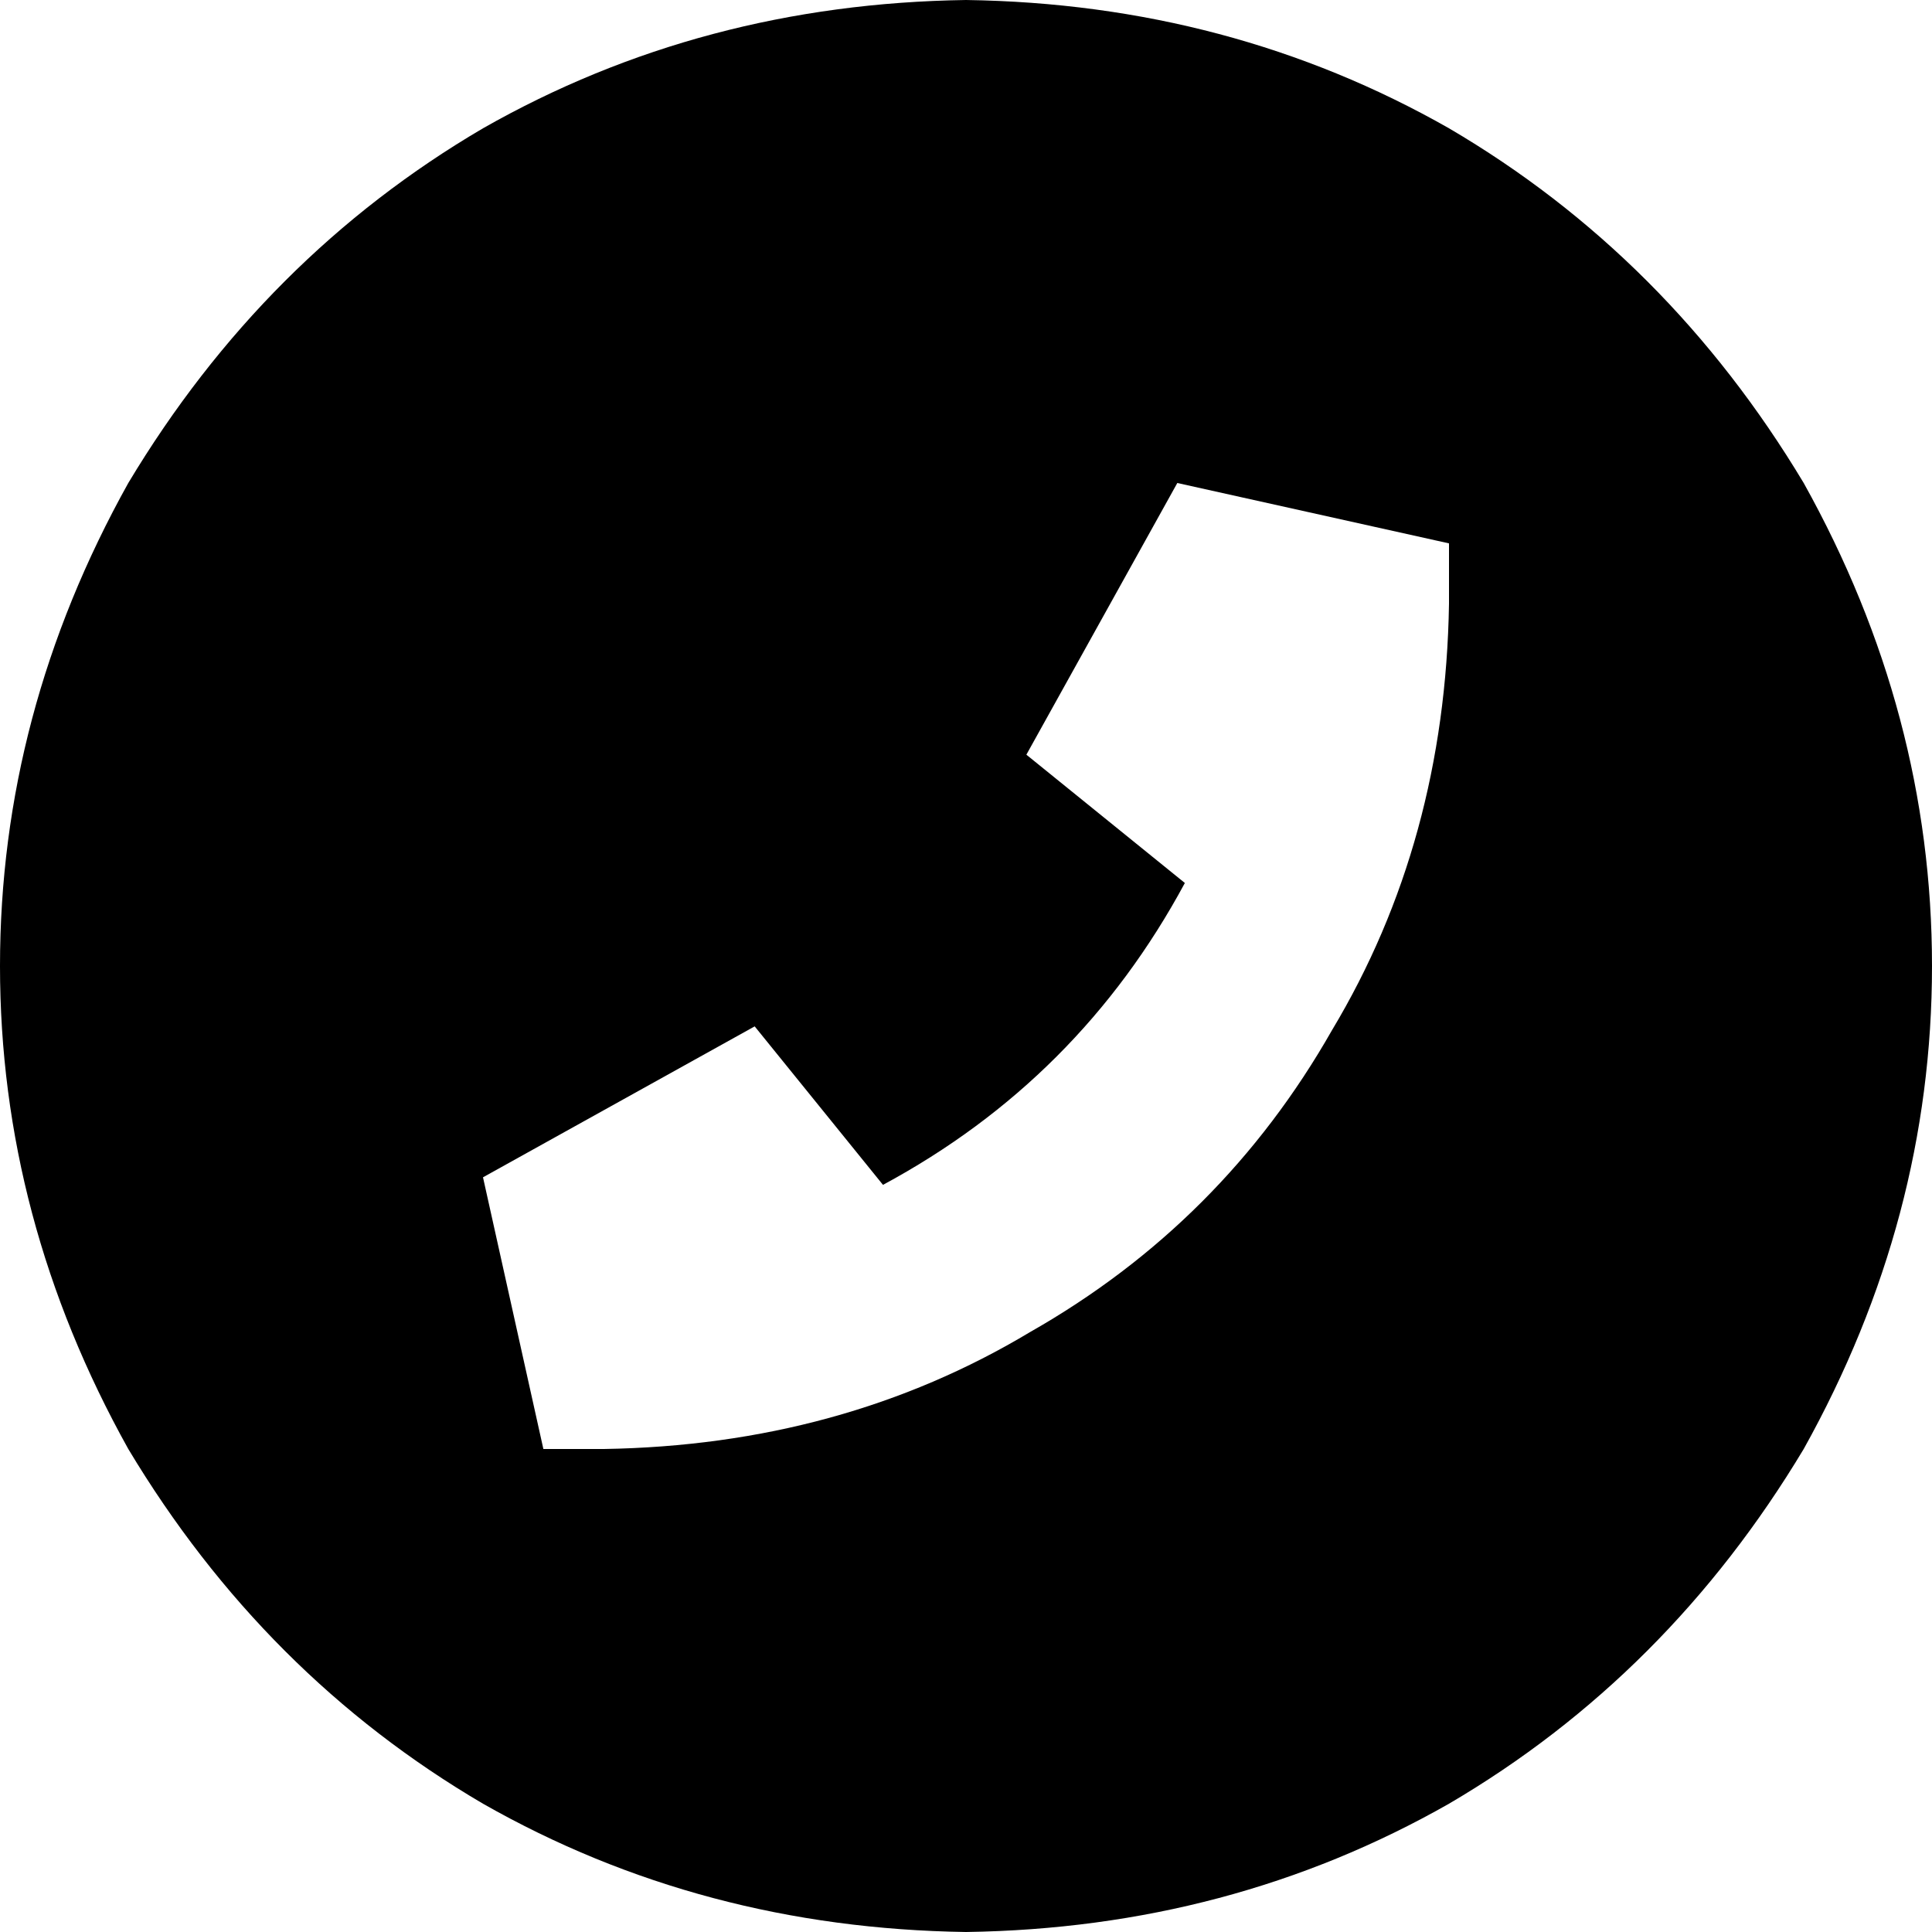 <svg xmlns="http://www.w3.org/2000/svg" viewBox="0 0 512 512">
  <path d="M 256 0 Q 326 1 384 34 L 384 34 L 384 34 Q 442 68 478 128 Q 512 189 512 256 Q 512 323 478 384 Q 442 444 384 478 Q 326 511 256 512 Q 186 511 128 478 Q 70 444 34 384 Q 0 323 0 256 Q 0 189 34 128 Q 70 68 128 34 Q 186 1 256 0 L 256 0 Z M 312 128 L 272 200 L 312 128 L 272 200 L 314 234 L 314 234 Q 286 286 234 314 L 200 272 L 200 272 L 128 312 L 128 312 L 144 384 L 144 384 L 160 384 L 160 384 Q 223 383 273 353 Q 324 324 353 273 Q 383 223 384 160 L 384 144 L 384 144 L 312 128 L 312 128 Z" />
</svg>
